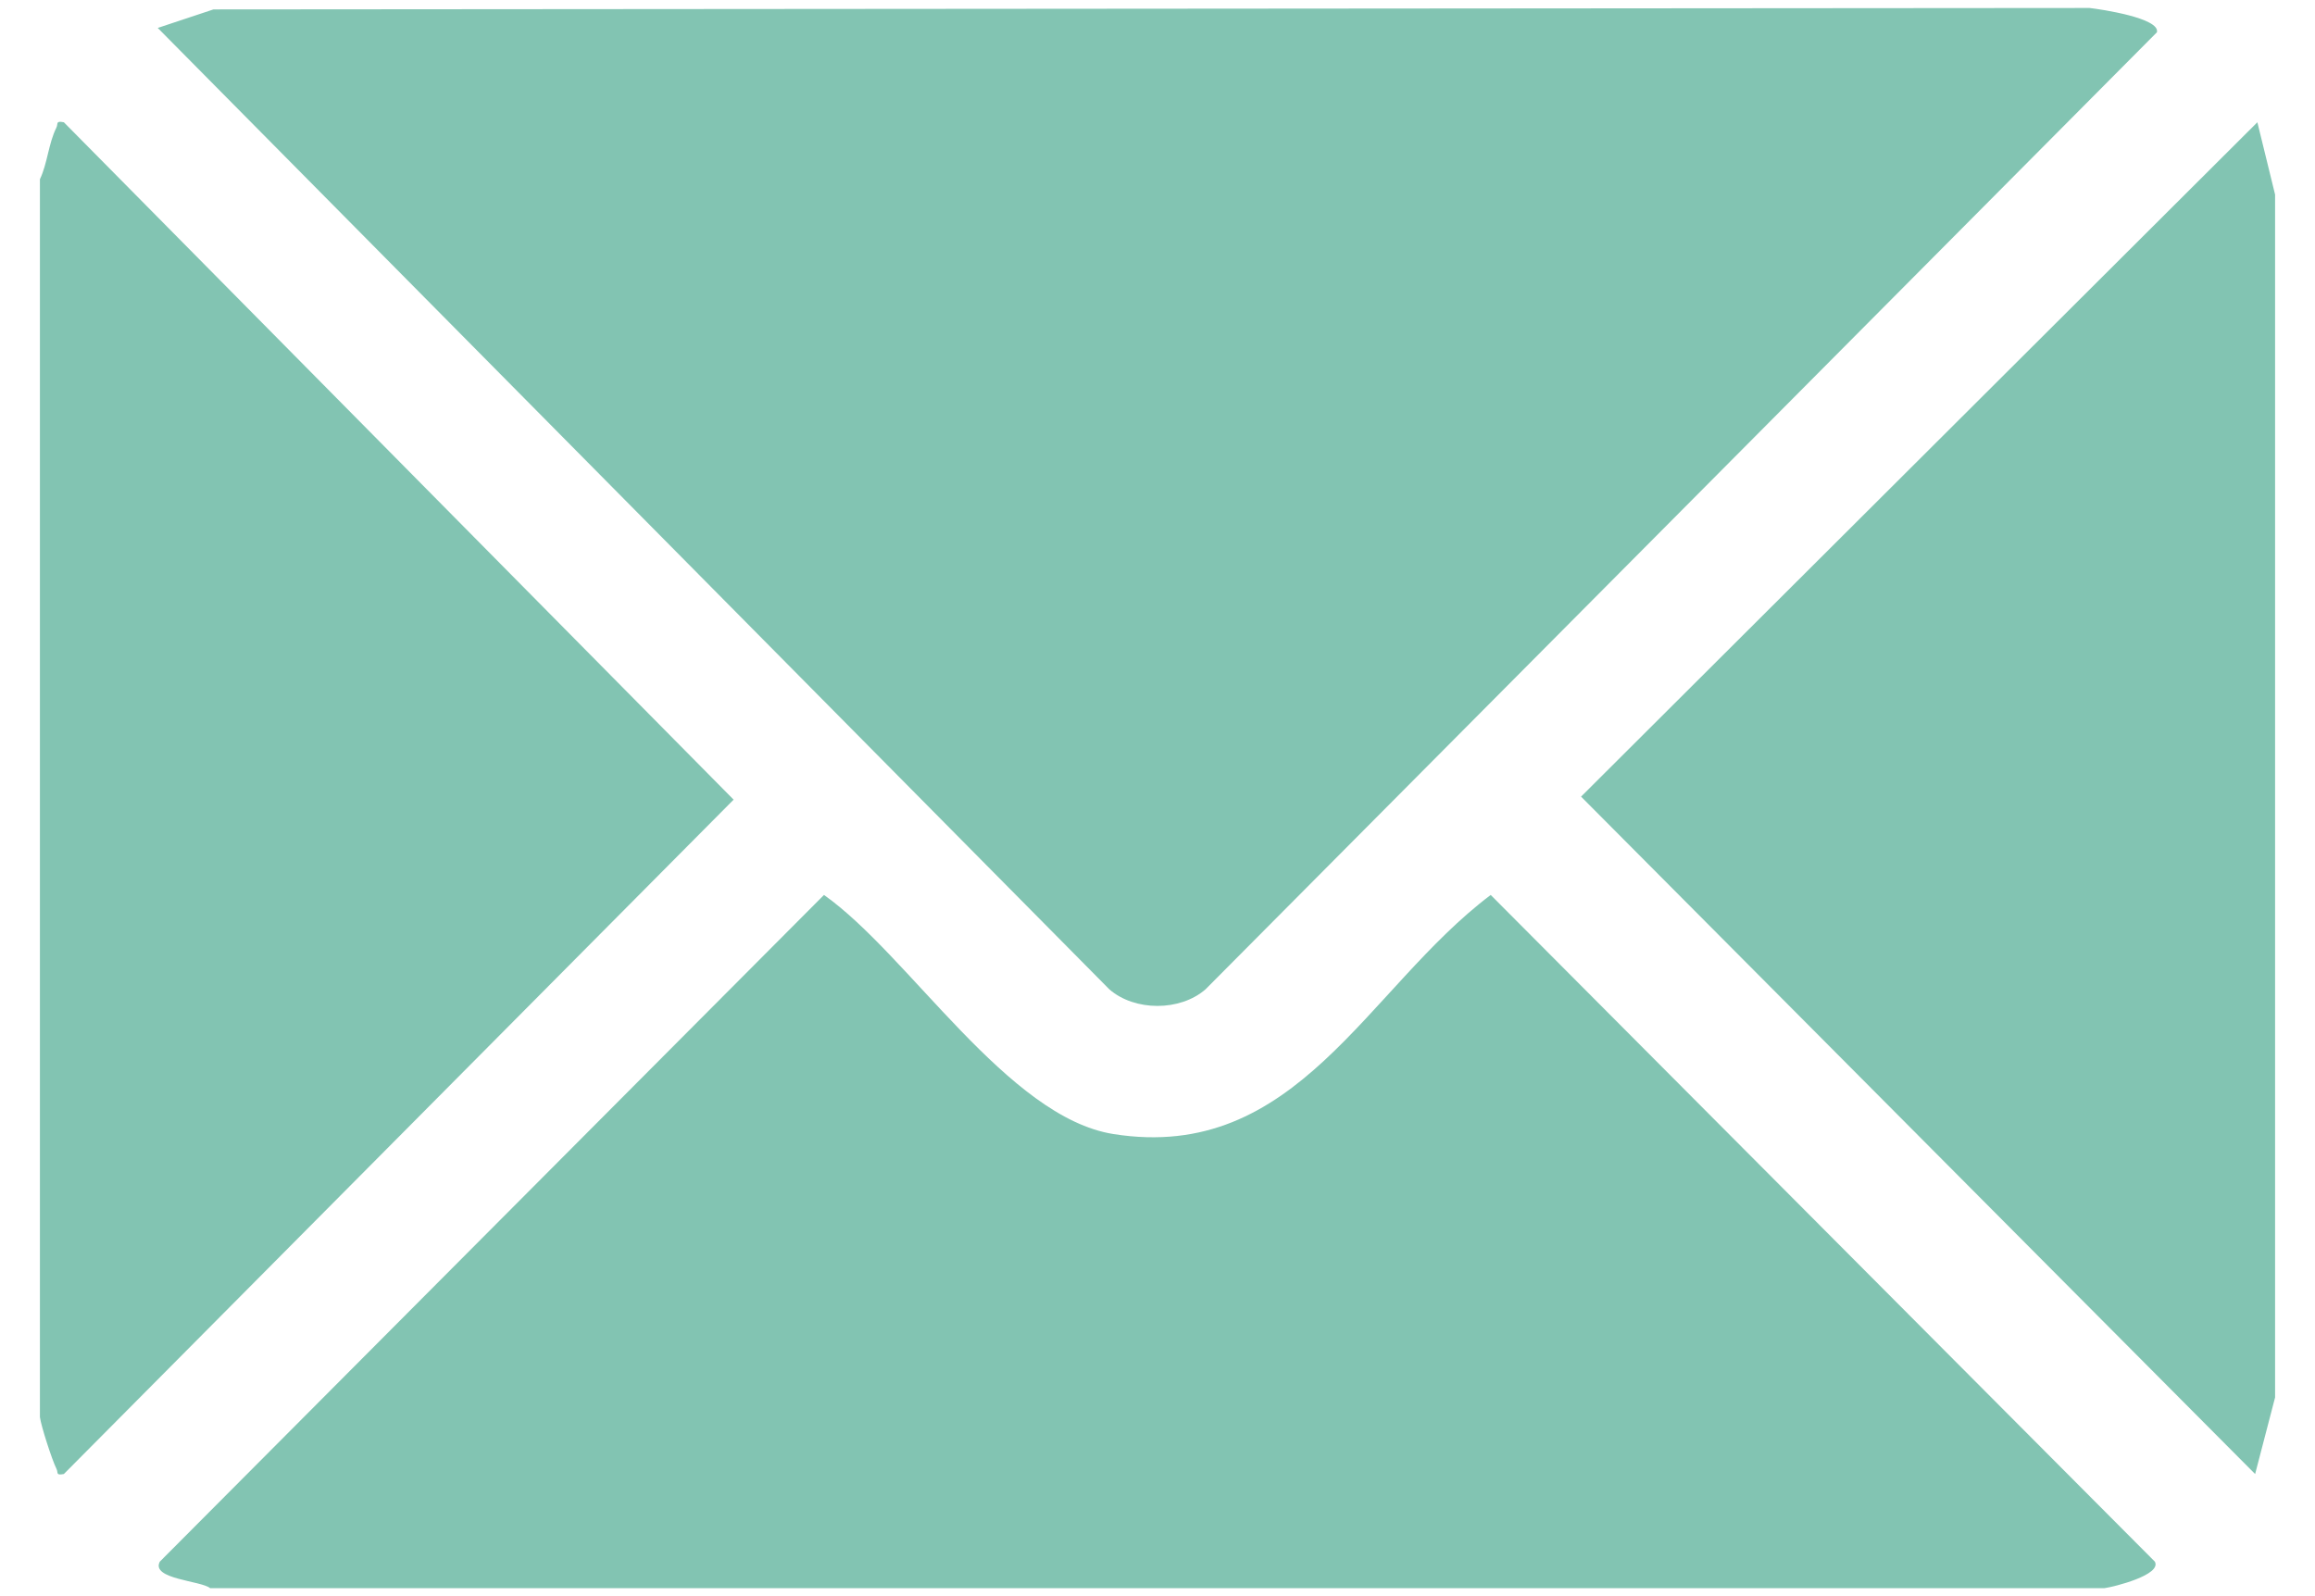 <?xml version="1.0" encoding="UTF-8"?>
<svg id="Layer_1" data-name="Layer 1" xmlns="http://www.w3.org/2000/svg" viewBox="0 0 145 100">
  <defs>
    <style>
      .cls-1 {
        fill: #82c4b2;
      }
    </style>
  </defs>
  <path class="cls-1" d="M131.82,99.5H13.16c-.56-.47-3.73-.56-3.15-1.66l41.6-41.77c5.31,3.75,11.5,13.93,18.13,14.98,11.49,1.82,15.84-9.11,23.63-14.98l41.6,41.77c.44.83-2.56,1.58-3.15,1.66Z"/>
  <path class="cls-1" d="M2.5,11.23c.48-1.01.53-2.22,1.03-3.23.13-.26-.07-.44.47-.34l41.95,42.44L4,92.35c-.54.1-.33-.08-.47-.34-.27-.54-.96-2.67-1.03-3.23V11.23Z"/>
  <path class="cls-1" d="M13.38.59l117.5-.09c.7.08,4.42.63,4.22,1.52l-59.59,59.96c-1.59,1.39-4.44,1.39-6.03,0L9.88,1.75l3.49-1.16Z"/>
  <polygon class="cls-1" points="141.39 7.66 142.5 12.19 142.5 87.55 141.25 92.35 99.03 49.91 141.39 7.66"/>
</svg>